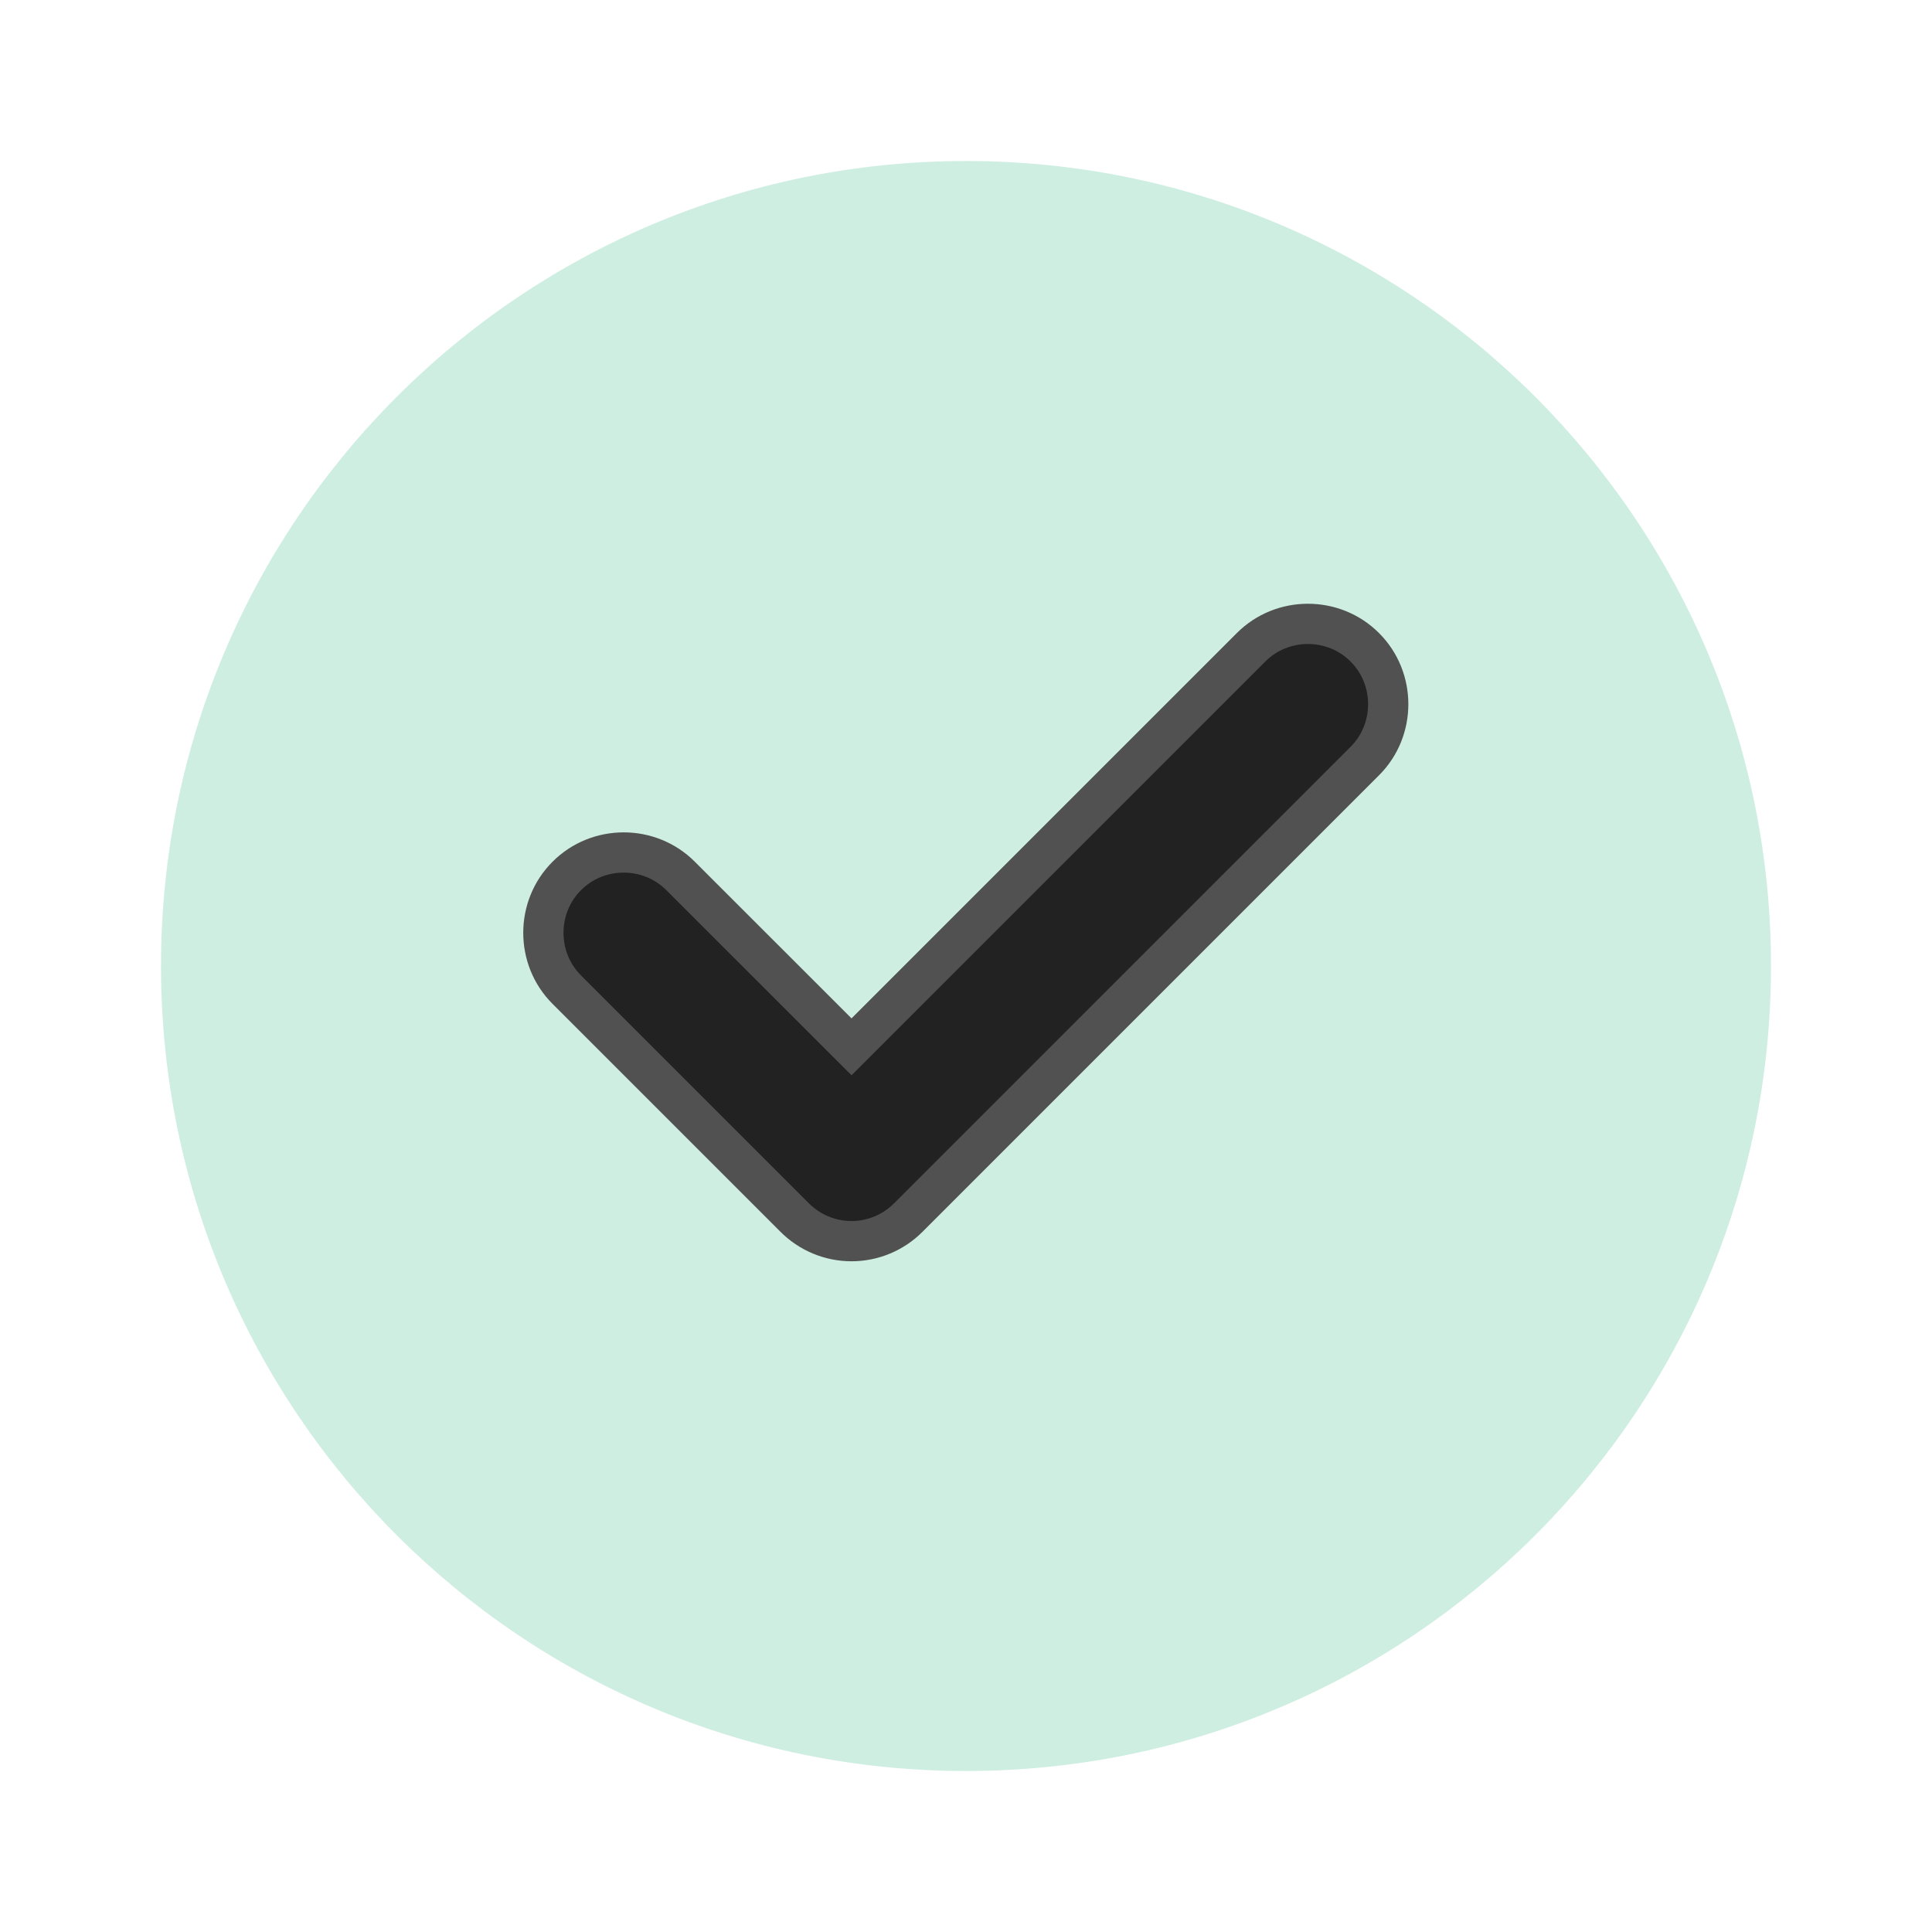 <svg width="24" height="24" viewBox="0 0 24 24" fill="none" xmlns="http://www.w3.org/2000/svg">
<rect width="24" height="24" fill="#F5F5F5"/>
<g clip-path="url(#clip0_0_1)">
<rect width="1920" height="9614" transform="translate(-184 -4420)" fill="white"/>
<path d="M-184 -1781H1736V1860H-184V-1781Z" fill="#0B5D9C"/>
<g filter="url(#filter0_d_0_1)">
<rect x="-80" y="-291" width="1712" height="943" rx="32" fill="white"/>
</g>
<path d="M12 22C17.523 22 22 17.523 22 12C22 6.477 17.523 2 12 2C6.477 2 2 6.477 2 12C2 17.523 6.477 22 12 22Z" fill="#CFEEE2"/>
<path d="M9.871 15.124C10.057 15.311 10.31 15.418 10.578 15.418C10.845 15.418 11.098 15.311 11.284 15.124L16.954 9.454C17.342 9.067 17.342 8.428 16.954 8.041C16.567 7.653 15.928 7.653 15.541 8.041L10.578 13.004L8.454 10.881C8.067 10.493 7.428 10.493 7.041 10.881C6.653 11.268 6.653 11.907 7.041 12.294L9.871 15.124Z" fill="#222222" stroke="#515151" stroke-width="0.5"/>
</g>
<defs>
<filter id="filter0_d_0_1" x="-165" y="-372" width="1882" height="1113" filterUnits="userSpaceOnUse" color-interpolation-filters="sRGB">
<feFlood flood-opacity="0" result="BackgroundImageFix"/>
<feColorMatrix in="SourceAlpha" type="matrix" values="0 0 0 0 0 0 0 0 0 0 0 0 0 0 0 0 0 0 127 0" result="hardAlpha"/>
<feOffset dy="4"/>
<feGaussianBlur stdDeviation="42.5"/>
<feComposite in2="hardAlpha" operator="out"/>
<feColorMatrix type="matrix" values="0 0 0 0 0.031 0 0 0 0 0.098 0 0 0 0 0.459 0 0 0 0.15 0"/>
<feBlend mode="normal" in2="BackgroundImageFix" result="effect1_dropShadow_0_1"/>
<feBlend mode="normal" in="SourceGraphic" in2="effect1_dropShadow_0_1" result="shape"/>
</filter>
<clipPath id="clip0_0_1">
<rect width="1920" height="9614" fill="white" transform="translate(-184 -4420)"/>
</clipPath>
</defs>
</svg>
